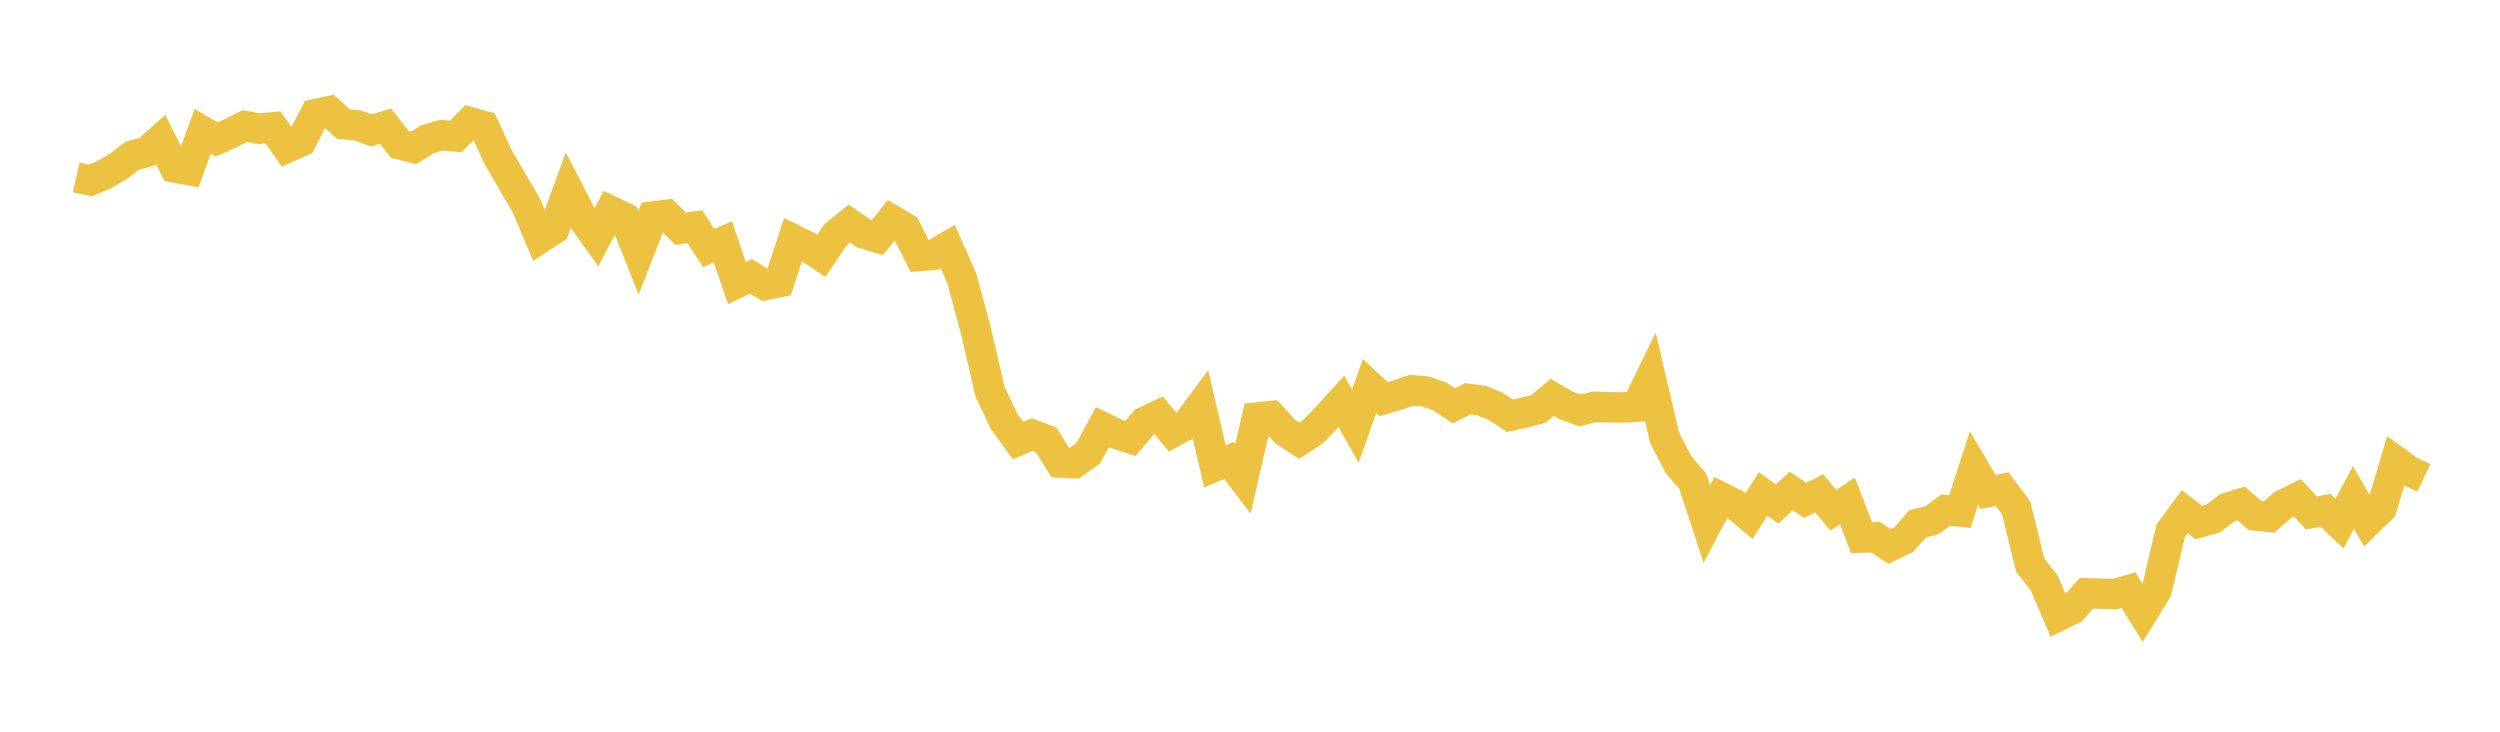 <svg width="164" height="48" xmlns="http://www.w3.org/2000/svg" xmlns:xlink="http://www.w3.org/1999/xlink"><path fill="none" stroke="rgb(237,194,64)" stroke-width="2" d="M5,11.638L5.922,11.839L6.844,11.457L7.766,10.911L8.689,10.211L9.611,9.972L10.533,9.149L11.455,10.982L12.377,11.157L13.299,8.616L14.222,9.153L15.144,8.727L16.066,8.266L16.988,8.445L17.91,8.353L18.832,9.685L19.754,9.278L20.677,7.495L21.599,7.295L22.521,8.139L23.443,8.225L24.365,8.558L25.287,8.272L26.21,9.46L27.132,9.701L28.054,9.13L28.976,8.872L29.898,8.95L30.82,8.019L31.743,8.274L32.665,10.28L33.587,11.876L34.509,13.442L35.431,15.621L36.353,15.018L37.275,12.483L38.198,14.274L39.12,15.575L40.042,13.835L40.964,14.27L41.886,16.593L42.808,14.211L43.731,14.091L44.653,15.003L45.575,14.869L46.497,16.273L47.419,15.867L48.341,18.566L49.263,18.13L50.186,18.696L51.108,18.506L52.03,15.705L52.952,16.162L53.874,16.784L54.796,15.421L55.719,14.667L56.641,15.307L57.563,15.586L58.485,14.423L59.407,14.97L60.329,16.789L61.251,16.712L62.174,16.177L63.096,18.267L64.018,21.685L64.94,25.676L65.862,27.64L66.784,28.898L67.707,28.507L68.629,28.857L69.551,30.346L70.473,30.388L71.395,29.727L72.317,28.019L73.24,28.465L74.162,28.758L75.084,27.674L76.006,27.238L76.928,28.356L77.85,27.848L78.772,26.609L79.695,30.59L80.617,30.199L81.539,31.395L82.461,27.389L83.383,27.293L84.305,28.304L85.228,28.912L86.15,28.305L87.072,27.347L87.994,26.332L88.916,27.953L89.838,25.322L90.76,26.183L91.683,25.915L92.605,25.602L93.527,25.68L94.449,26.01L95.371,26.624L96.293,26.162L97.216,26.285L98.138,26.672L99.06,27.274L99.982,27.07L100.904,26.83L101.826,26.069L102.749,26.605L103.671,26.929L104.593,26.684L105.515,26.72L106.437,26.73L107.359,26.677L108.281,24.784L109.204,28.747L110.126,30.496L111.048,31.576L111.97,34.372L112.892,32.62L113.814,33.084L114.737,33.861L115.659,32.404L116.581,33.064L117.503,32.211L118.425,32.83L119.347,32.362L120.269,33.481L121.192,32.856L122.114,35.265L123.036,35.247L123.958,35.844L124.88,35.402L125.802,34.36L126.725,34.135L127.647,33.462L128.569,33.554L129.491,30.71L130.413,32.271L131.335,32.086L132.257,33.314L133.18,37.07L134.102,38.245L135.024,40.408L135.946,39.959L136.868,38.923L137.79,38.946L138.713,38.974L139.635,38.711L140.557,40.206L141.479,38.707L142.401,34.821L143.323,33.57L144.246,34.28L145.168,34.02L146.09,33.324L147.012,33.038L147.934,33.816L148.856,33.908L149.778,33.104L150.701,32.651L151.623,33.652L152.545,33.471L153.467,34.35L154.389,32.633L155.311,34.235L156.234,33.34L157.156,30.247L158.078,30.909L159,31.347"></path></svg>